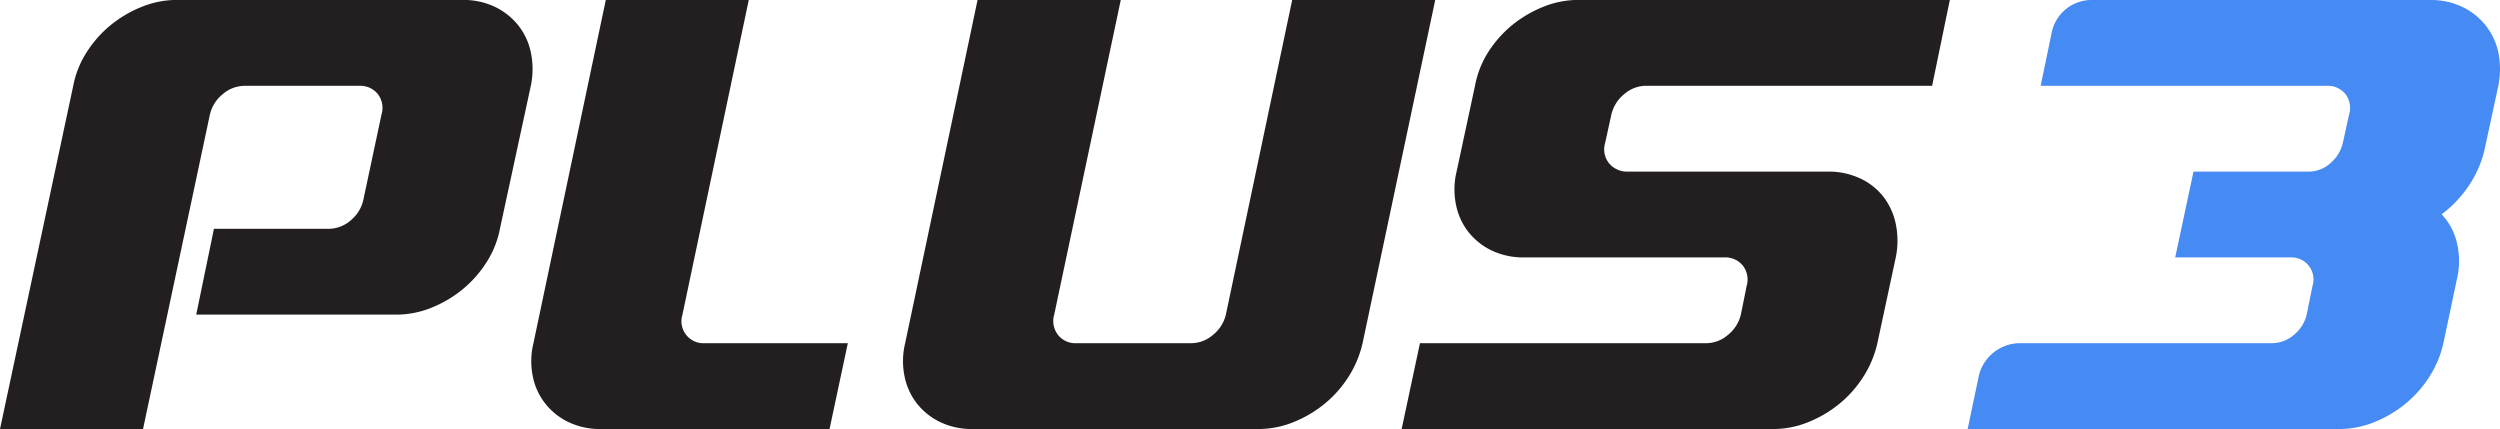 <svg xmlns="http://www.w3.org/2000/svg" width="430.51" height="73.88" viewBox="0 0 430.51 73.88"><defs><style>.cls-1{fill:#468af3}.cls-2{fill:#231f20}</style></defs><title>i1</title><g id="Layer_2" data-name="Layer 2"><g id="Layer_1-2" data-name="Layer 1"><path class="cls-1" d="M340.78 64.63a7.32 7.32 0 0 1 6.83-5.53h43.6a5.81 5.81 0 0 0 3.79-1.42 6.41 6.41 0 0 0 2.22-3.5l1-4.93a3.79 3.79 0 0 0-3.84-4.92h-19.8l3.15-14.78h19.8a5.61 5.61 0 0 0 3.75-1.43 6.52 6.52 0 0 0 2.16-3.49l1.09-4.93a3.94 3.94 0 0 0-.64-3.5 3.87 3.87 0 0 0-3.2-1.42h-49.28l1.91-9.21A7 7 0 0 1 360.15 0h58.34A12.55 12.55 0 0 1 424 1.18a11.46 11.46 0 0 1 4 3.15A11.35 11.35 0 0 1 430.22 9a14.36 14.36 0 0 1 0 5.77l-2.37 11a18.57 18.57 0 0 1-2.71 6.2 20.12 20.12 0 0 1-4.68 4.93 10.71 10.71 0 0 1 2.61 4.83 13.47 13.47 0 0 1 .05 6.2l-2.36 11.17a18.1 18.1 0 0 1-2.41 5.77 19.52 19.52 0 0 1-4.14 4.67 20.36 20.36 0 0 1-5.37 3.16 16 16 0 0 1-6 1.18h-64z"/><path class="cls-2" d="M24.63 73.88H0l12.61-59.1A16.42 16.42 0 0 1 14.92 9a19.76 19.76 0 0 1 4.14-4.68 20.6 20.6 0 0 1 5.37-3.15 16 16 0 0 1 6-1.18h49.26a12.59 12.59 0 0 1 5.52 1.18 11.55 11.55 0 0 1 4 3.15A11.21 11.21 0 0 1 91.41 9a14 14 0 0 1 0 5.77L86.09 39.4a16.42 16.42 0 0 1-2.31 5.77 19.52 19.52 0 0 1-4.14 4.67A20.36 20.36 0 0 1 74.27 53a16.2 16.2 0 0 1-6 1.18H33.79l3.05-14.78h19.7a5.77 5.77 0 0 0 3.79-1.4 6.35 6.35 0 0 0 2.22-3.49L65.7 19.7a3.88 3.88 0 0 0-.64-3.5 3.84 3.84 0 0 0-3.2-1.42h-19.7a5.81 5.81 0 0 0-3.79 1.42 6.41 6.41 0 0 0-2.22 3.5zM117.52 54.18a3.79 3.79 0 0 0 3.84 4.92H146l-3.15 14.78h-39.4a12.55 12.55 0 0 1-5.52-1.18 11.25 11.25 0 0 1-4-3.16 11 11 0 0 1-2.17-4.67 13.12 13.12 0 0 1 .1-5.77L104.32 0h24.62zM182.19 57.67a3.82 3.82 0 0 0 3.2 1.43h19.7a5.77 5.77 0 0 0 3.79-1.43 6.35 6.35 0 0 0 2.22-3.49L222.52 0h24.63l-12.51 59.1a18.33 18.33 0 0 1-2.41 5.77 19.52 19.52 0 0 1-4.14 4.67 20.36 20.36 0 0 1-5.37 3.16 16 16 0 0 1-6 1.18h-49.26a12.55 12.55 0 0 1-5.52-1.18 11.37 11.37 0 0 1-4-3.16 11.11 11.11 0 0 1-2.16-4.67 13.11 13.11 0 0 1 .09-5.77L168.34 0H193l-11.46 54.18a3.89 3.89 0 0 0 .65 3.49zM279.71 16.2a6.41 6.41 0 0 0-2.22 3.5l-1.08 4.93a3.81 3.81 0 0 0 .68 3.49 4 4 0 0 0 3.26 1.43h34.47a12.7 12.7 0 0 1 5.52 1.18 10.93 10.93 0 0 1 4 3.16 11.57 11.57 0 0 1 2.12 4.67 14.36 14.36 0 0 1 0 5.77l-3.17 14.77a18.1 18.1 0 0 1-2.41 5.77 19.52 19.52 0 0 1-4.14 4.67 20.36 20.36 0 0 1-5.37 3.16 16 16 0 0 1-6 1.18h-64l3.15-14.78h49.25a5.77 5.77 0 0 0 3.79-1.43 6.35 6.35 0 0 0 2.22-3.49l1-4.93a3.92 3.92 0 0 0-.64-3.49 3.85 3.85 0 0 0-3.21-1.43h-34.51a12.7 12.7 0 0 1-5.52-1.18 11.37 11.37 0 0 1-4-3.16 11.09 11.09 0 0 1-2.16-4.68 13.07 13.07 0 0 1 .09-5.76L254 14.78A16.42 16.42 0 0 1 256.26 9a19.76 19.76 0 0 1 4.14-4.68 20.6 20.6 0 0 1 5.37-3.15 16 16 0 0 1 6-1.18h64l-3.05 14.78H283.5a5.79 5.79 0 0 0-3.79 1.43z"/></g></g></svg>